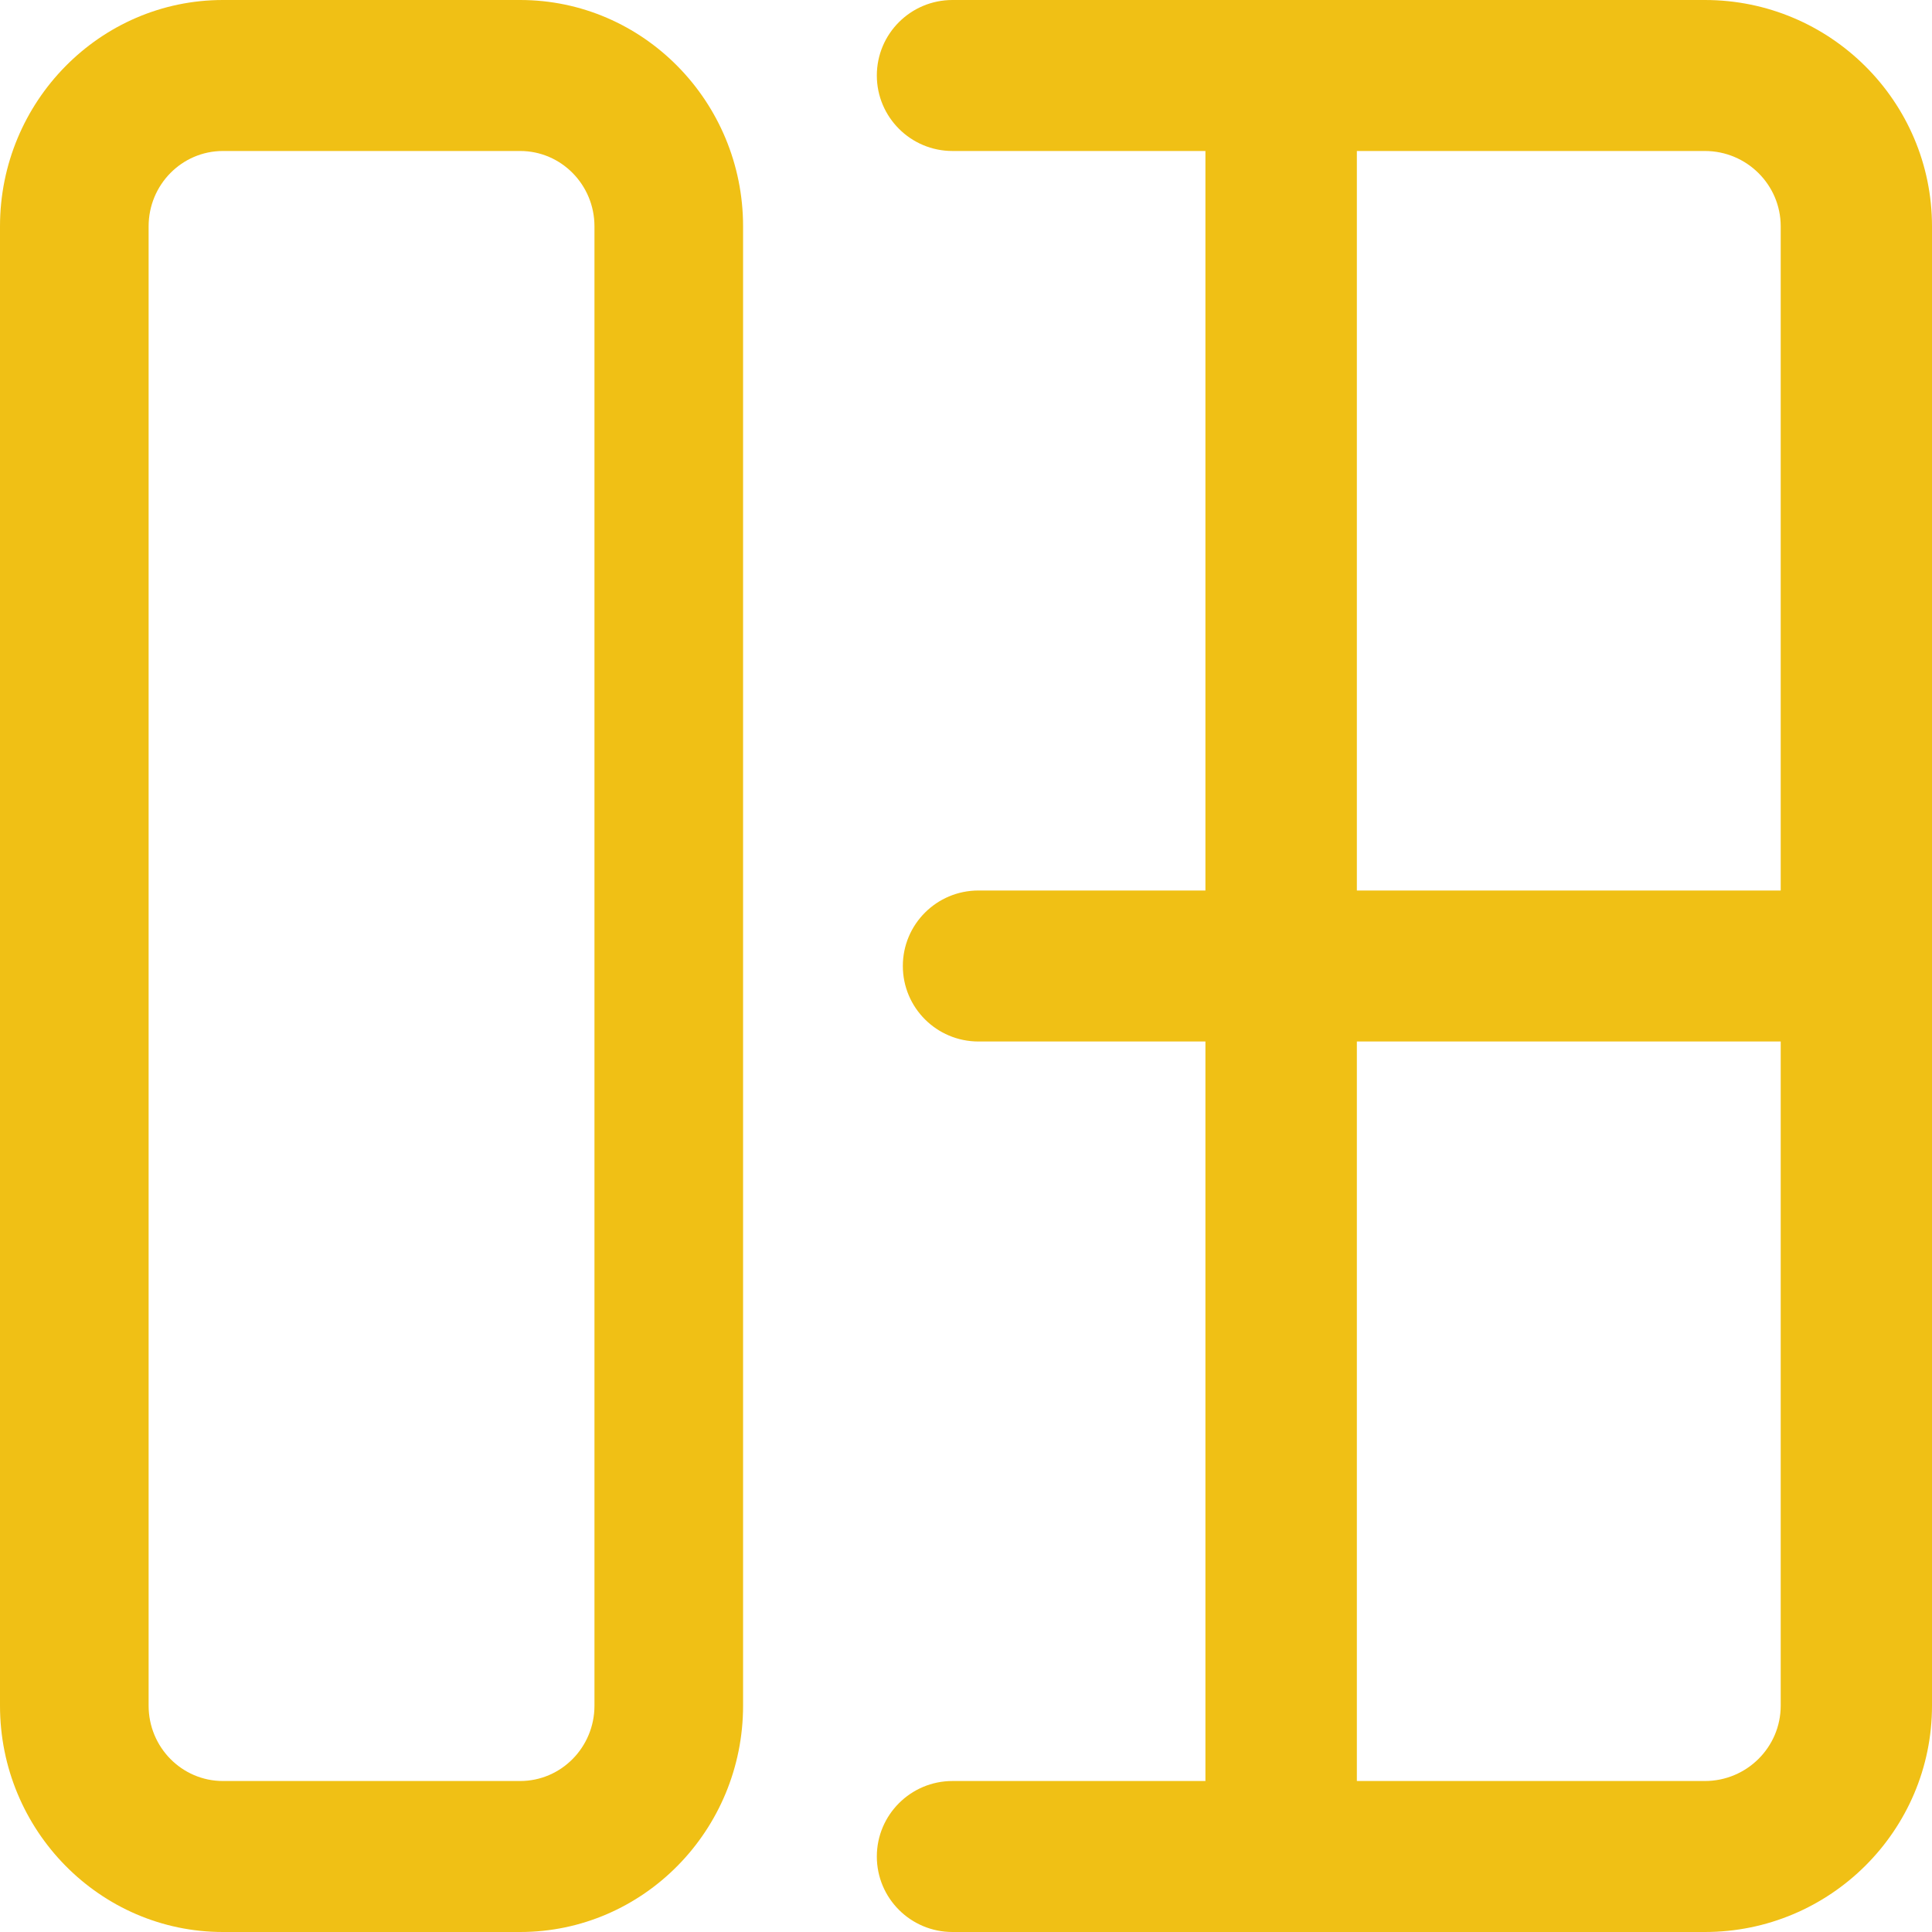 <svg width="130" height="130" xmlns="http://www.w3.org/2000/svg" xmlns:xlink="http://www.w3.org/1999/xlink" xml:space="preserve" overflow="hidden"><g transform="translate(-2274 -1169)"><path d="M2309 1299 2289 1299C2280.73 1299 2274 1292.17 2274 1283.77L2274 1184.23C2274 1175.83 2280.73 1169 2289 1169L2309 1169C2317.27 1169 2324 1175.83 2324 1184.23L2324 1283.77C2324 1292.17 2317.27 1299 2309 1299ZM2289 1179.16C2286.24 1179.16 2284 1181.43 2284 1184.23L2284 1283.77C2284 1286.57 2286.24 1288.84 2289 1288.84L2309 1288.84C2311.76 1288.84 2314 1286.57 2314 1283.77L2314 1184.23C2314 1181.43 2311.76 1179.16 2309 1179.16L2289 1179.16Z" fill="#F0C015" fill-rule="evenodd"/><path d="M2388.72 1169 2338.09 1169C2335.28 1169 2333 1171.27 2333 1174.08 2333 1176.88 2335.28 1179.16 2338.09 1179.16L2355.11 1179.16 2355.11 1228.92 2339.84 1228.92C2337.02 1228.92 2334.75 1231.2 2334.75 1234 2334.75 1236.8 2337.02 1239.08 2339.84 1239.08L2355.11 1239.08 2355.11 1288.84 2338.09 1288.84C2335.28 1288.84 2333 1291.12 2333 1293.92 2333 1296.73 2335.28 1299 2338.09 1299L2388.72 1299C2397.15 1299 2404 1292.17 2404 1283.77L2404 1184.23C2404 1175.83 2397.15 1169 2388.72 1169ZM2365.3 1179.16 2388.72 1179.16C2391.53 1179.16 2393.82 1181.43 2393.82 1184.23L2393.82 1228.92 2365.3 1228.92 2365.3 1179.16ZM2388.72 1288.84 2365.3 1288.84 2365.3 1239.08 2393.82 1239.08 2393.82 1283.77C2393.82 1286.57 2391.53 1288.84 2388.72 1288.84Z" fill="#F0C015" fill-rule="evenodd"/></g></svg>